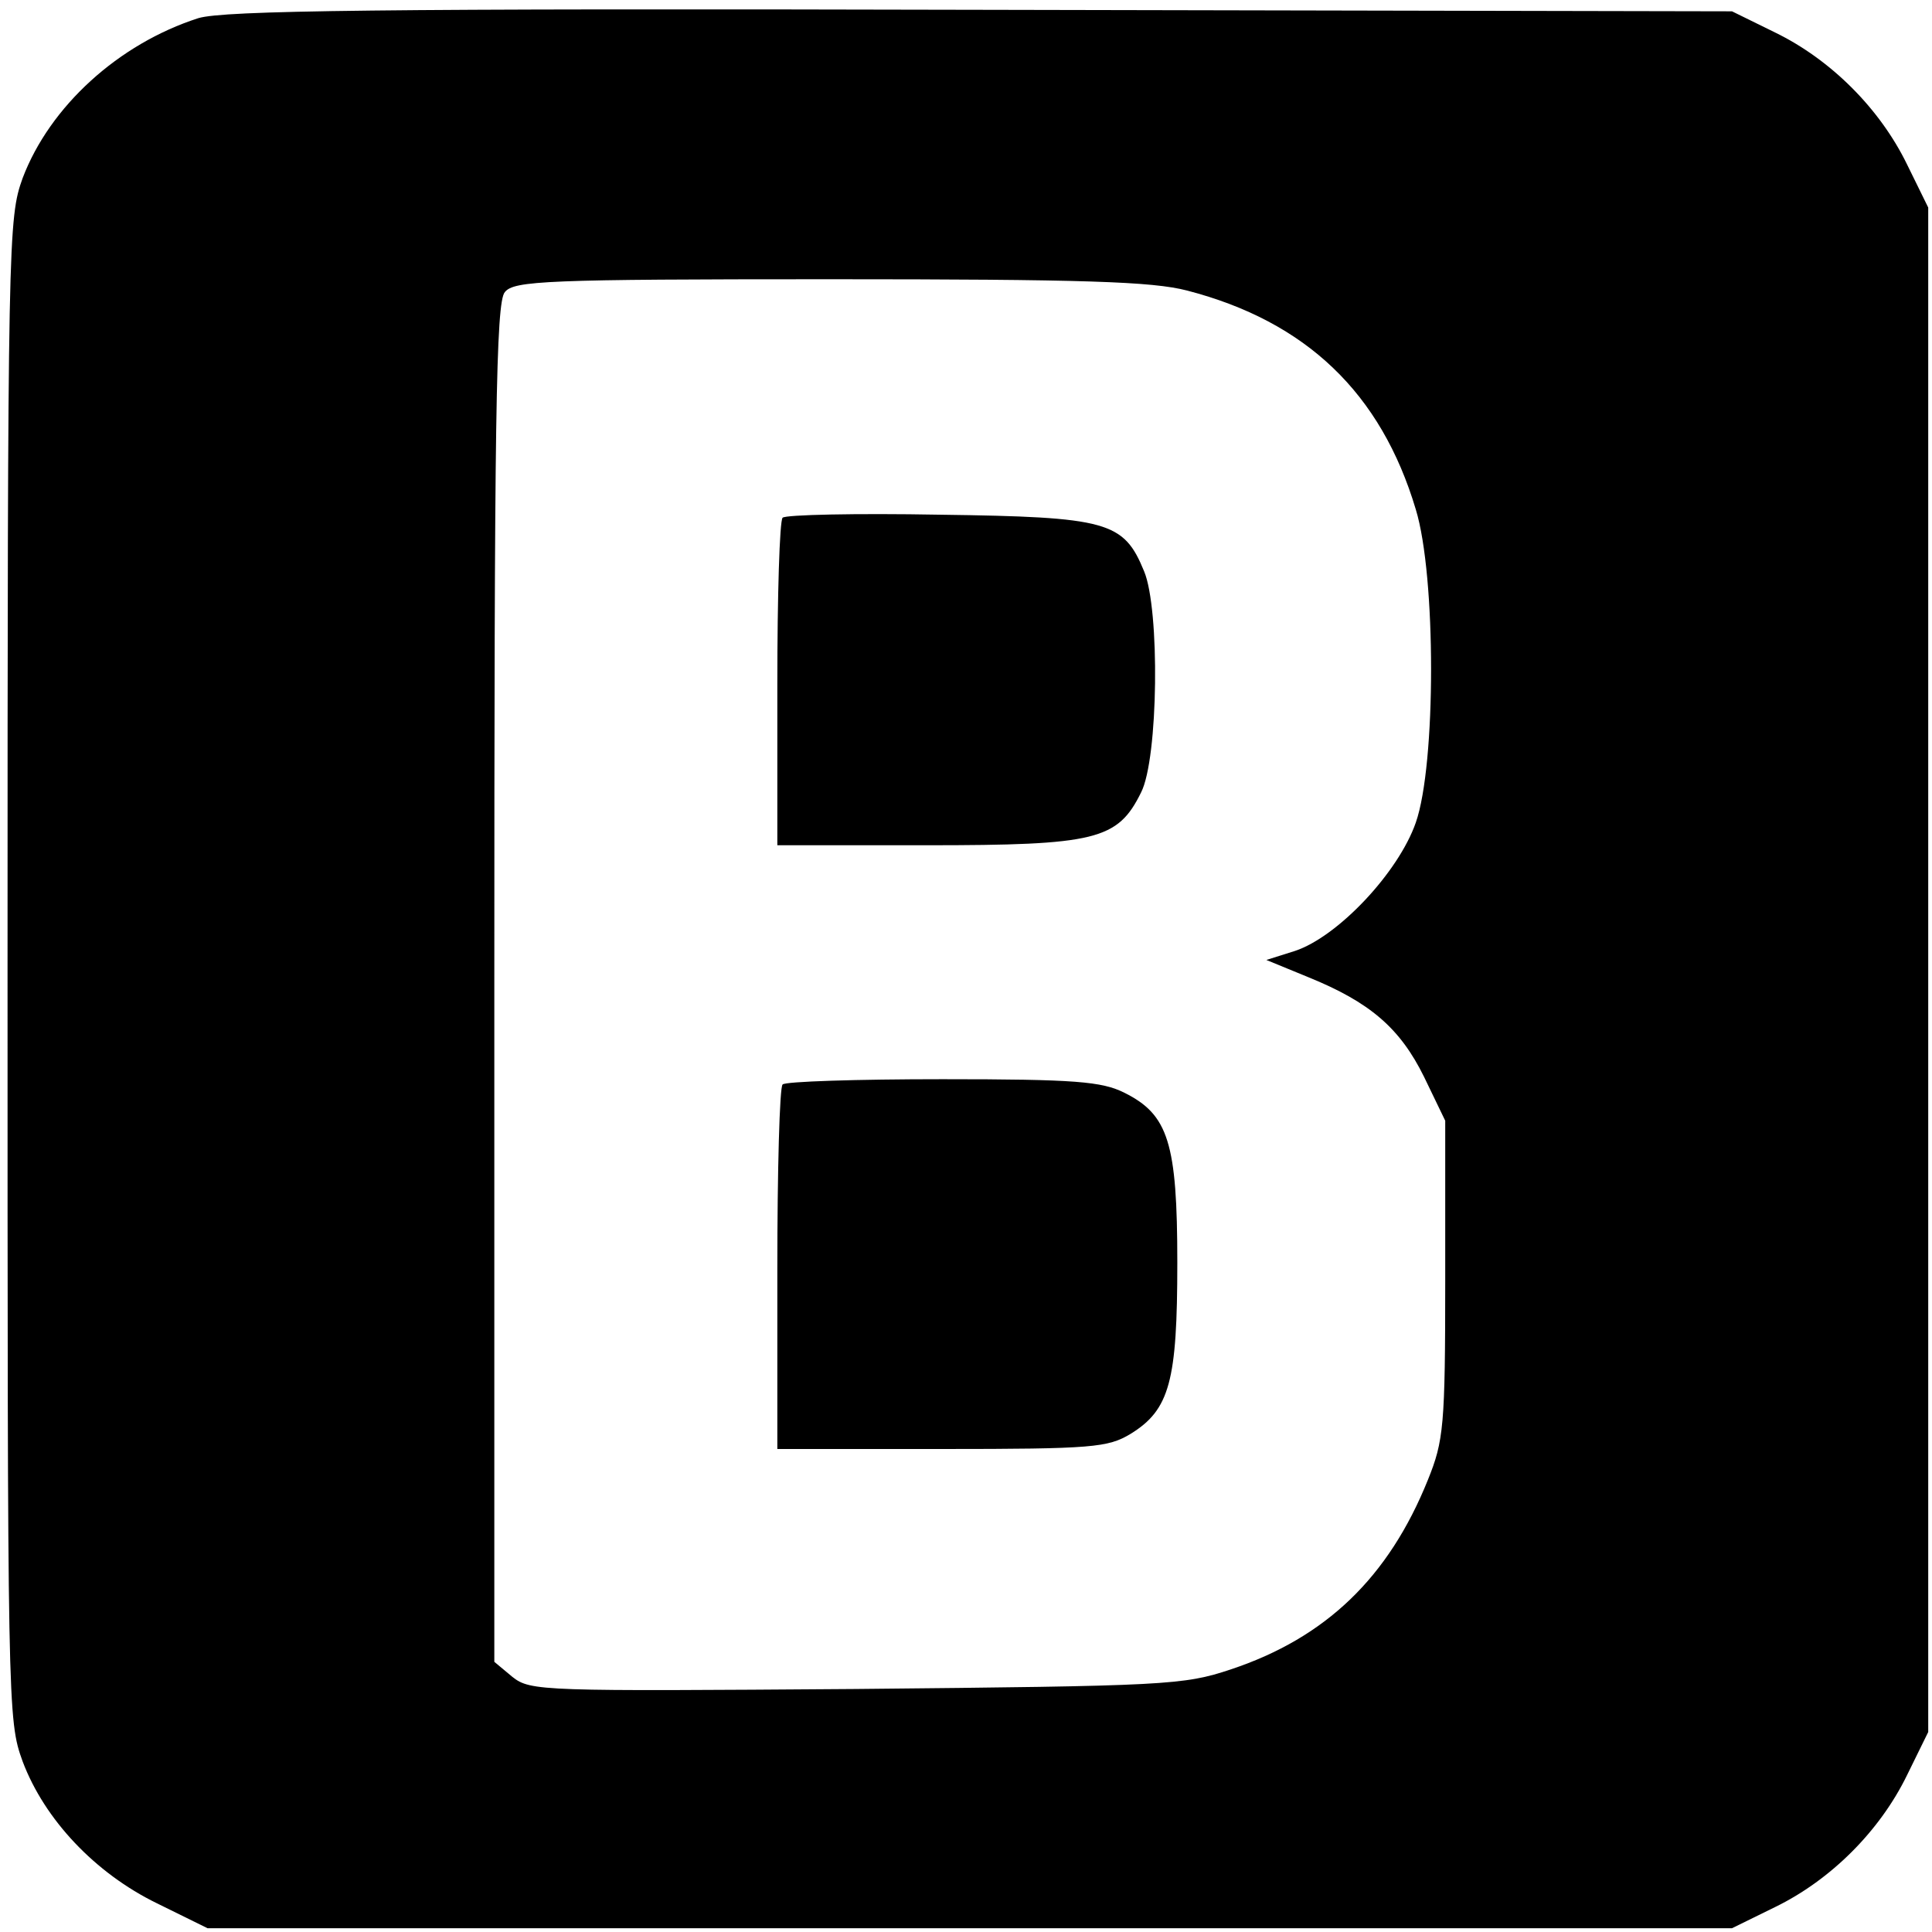 <?xml version="1.0" standalone="no"?>
<!DOCTYPE svg PUBLIC "-//W3C//DTD SVG 20010904//EN"
 "http://www.w3.org/TR/2001/REC-SVG-20010904/DTD/svg10.dtd">
<svg version="1.0" xmlns="http://www.w3.org/2000/svg"
 width="256pt" height="256pt" viewBox="0 0 256 256"
 preserveAspectRatio="xMidYMid meet">
<g transform="translate(0,256) scale(0.1,-0.1)"
fill="#000000" stroke="none">
<path d="M263 2536 c-106 -34 -197 -117 -233 -212 -19 -53 -20 -75 -20 -1048
0 -982 0 -995 20 -1050 29 -77 96 -148 178 -188 l67 -33 1010 0 1010 0 57 28
c74 36 139 101 175 175 l28 57 0 1010 0 1010 -28 57 c-36 74 -101 139 -175
175 l-57 28 -995 2 c-804 2 -1003 -1 -1037 -11z m1310 -361 c158 -41 257 -136
303 -290 27 -88 27 -338 0 -415 -23 -66 -103 -151 -160 -170 l-38 -12 56 -23
c81 -33 121 -67 153 -132 l28 -58 0 -210 c0 -195 -2 -214 -23 -266 -52 -129
-135 -209 -261 -251 -63 -21 -85 -22 -497 -26 -416 -3 -431 -3 -455 16 l-24
20 0 900 c0 747 2 902 14 915 12 15 55 17 430 17 337 0 428 -3 474 -15z"/>
<path d="M1037 1874 c-4 -4 -7 -103 -7 -221 l0 -213 198 0 c224 0 253 7 284
70 23 45 25 243 4 293 -27 66 -48 72 -271 75 -110 2 -204 0 -208 -4z"/>
<path d="M1037 1123 c-4 -3 -7 -114 -7 -245 l0 -238 218 0 c200 0 220 2 250
20 52 32 62 70 62 227 0 159 -12 196 -70 225 -30 15 -65 18 -241 18 -113 0
-209 -3 -212 -7z"/>
</g>
</svg>
